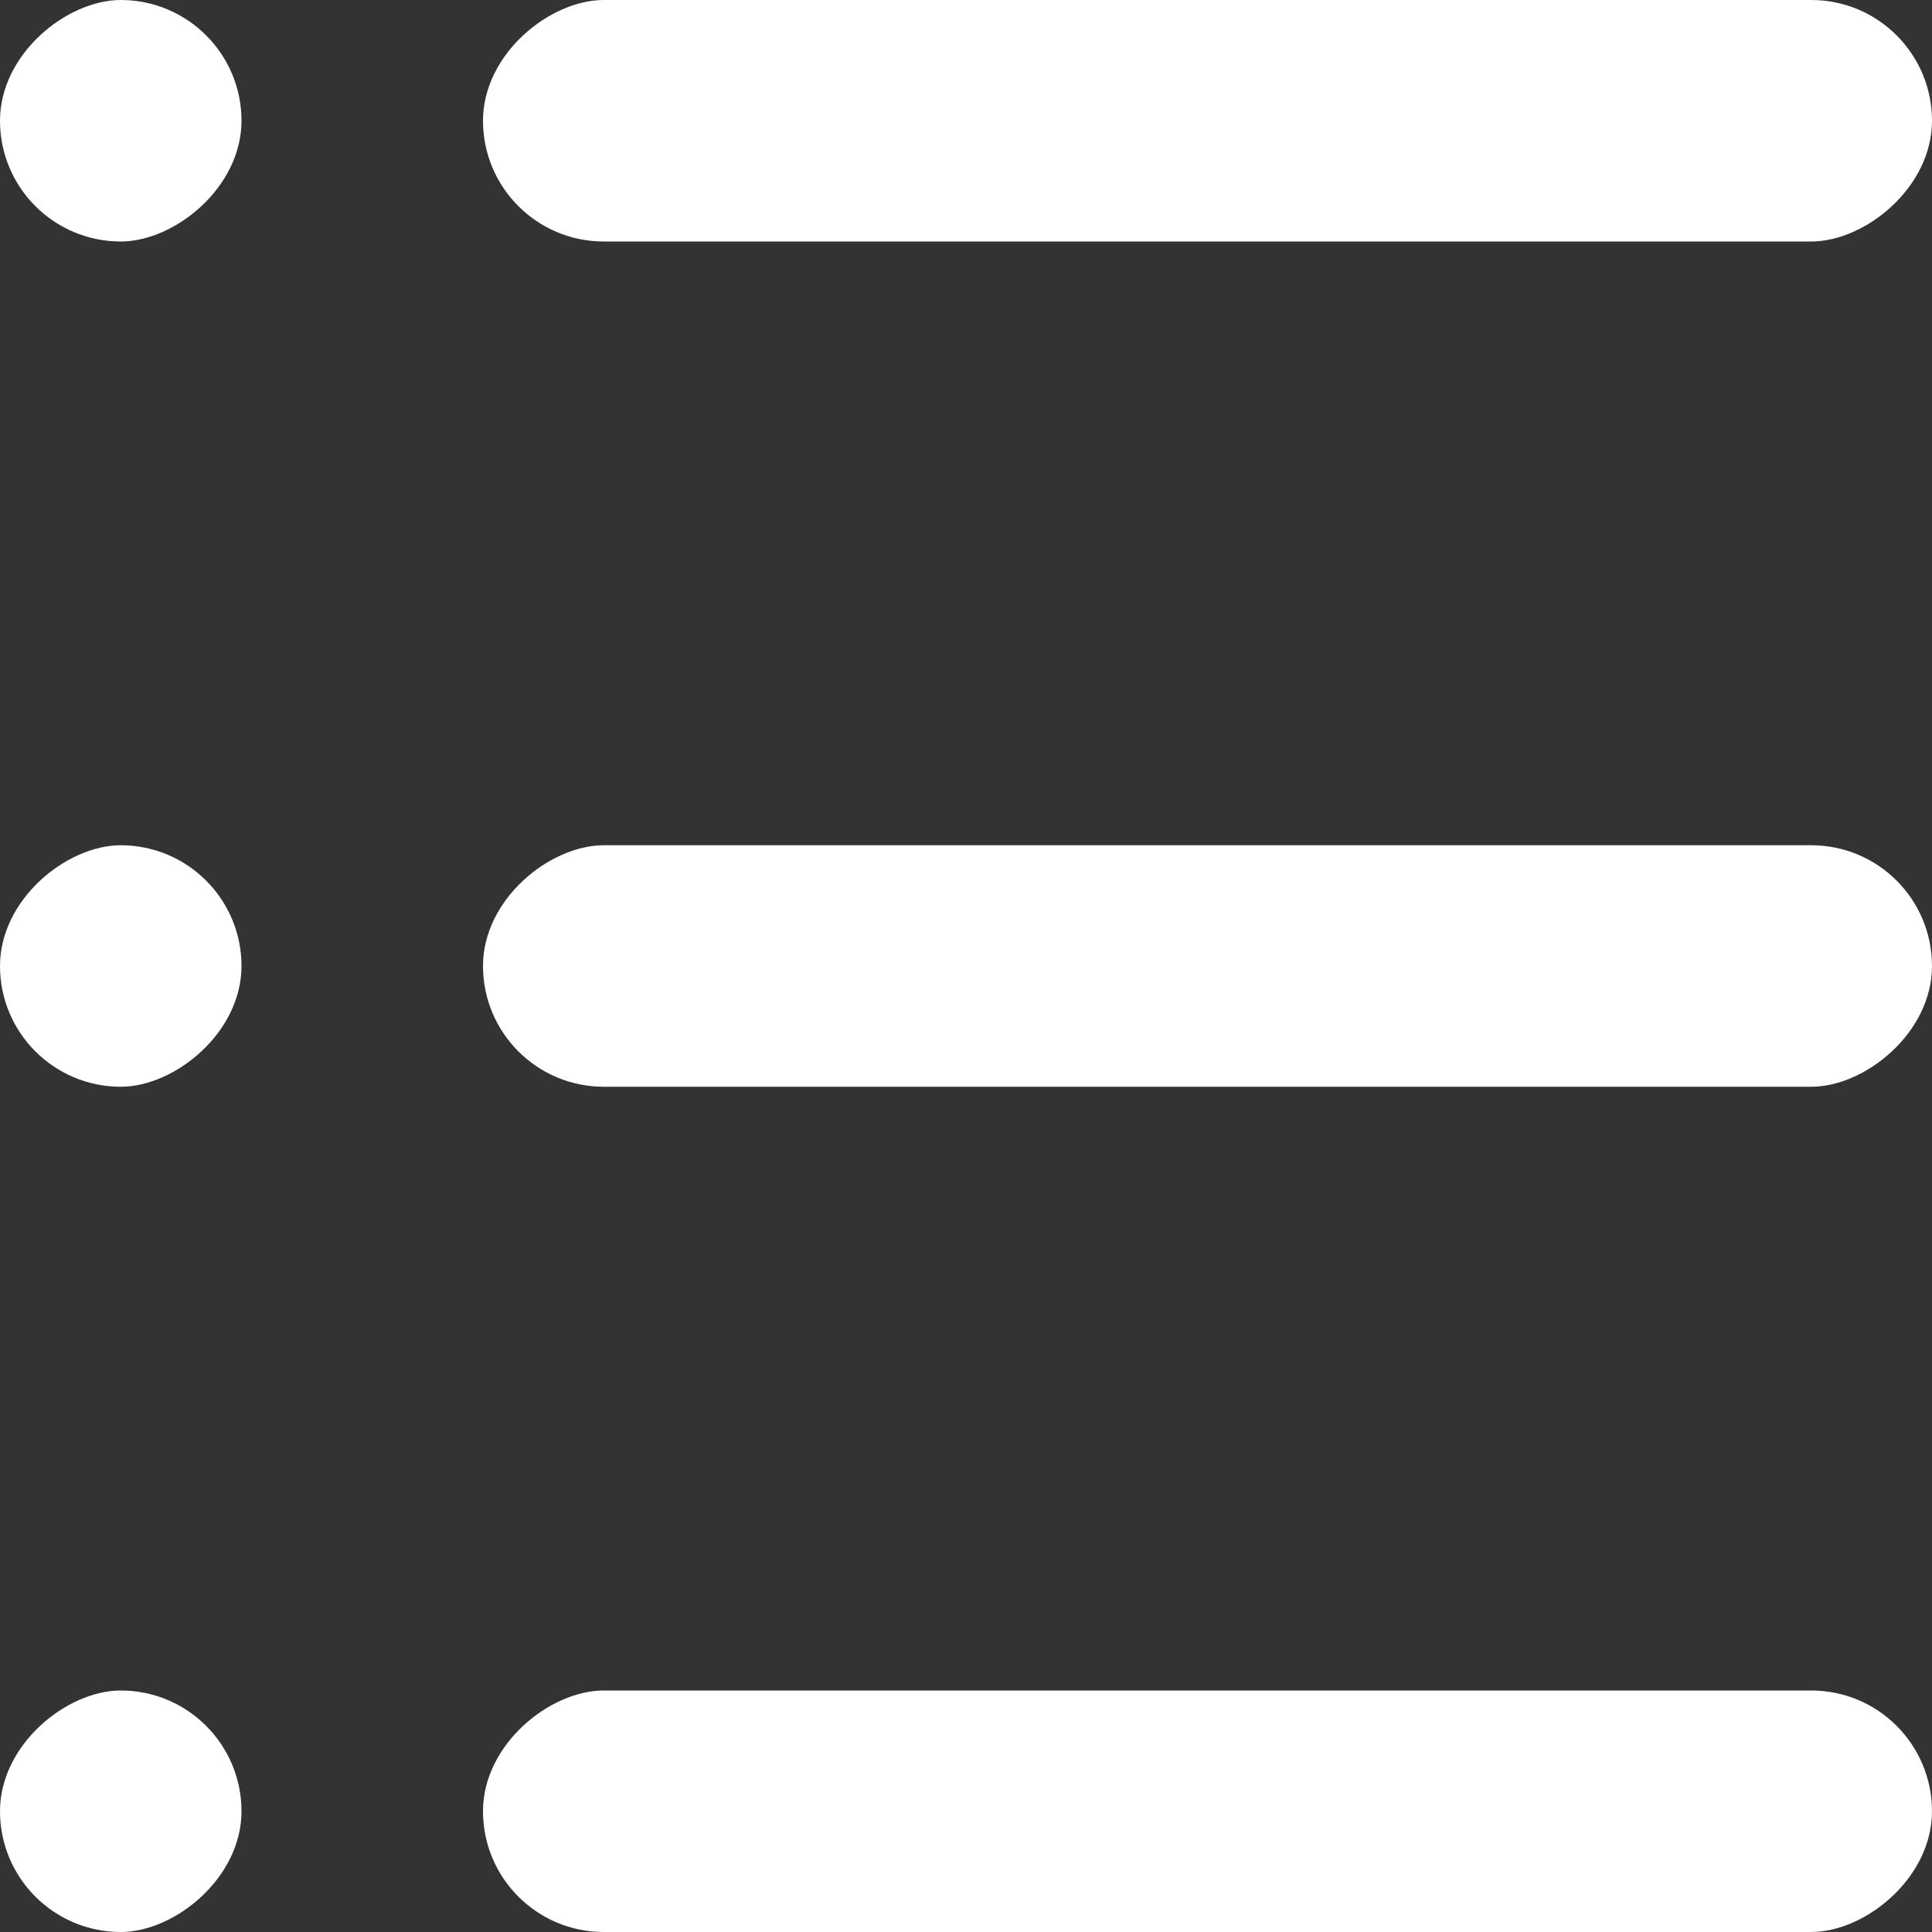 <svg width="16" height="16" viewBox="0 0 16 16" fill="none" xmlns="http://www.w3.org/2000/svg">
<rect x="0" y="0" width="16" height="16" fill="#333333" stroke="none"/>
<rect x="16" width="2" height="12" rx="1" transform="rotate(90 16 0)" fill="white"/>
<rect x="16" y="14" width="2" height="12" rx="1" transform="rotate(90 16 14)" fill="white"/>
<rect x="16" y="7" width="2" height="12" rx="1" transform="rotate(90 16 7)" fill="white"/>
<rect x="2" width="2" height="2" rx="1" transform="rotate(90 2 0)" fill="white"/>
<rect x="2" y="14" width="2" height="2" rx="1" transform="rotate(90 2 14)" fill="white"/>
<rect x="2" y="7" width="2" height="2" rx="1" transform="rotate(90 2 7)" fill="white"/>
</svg>
